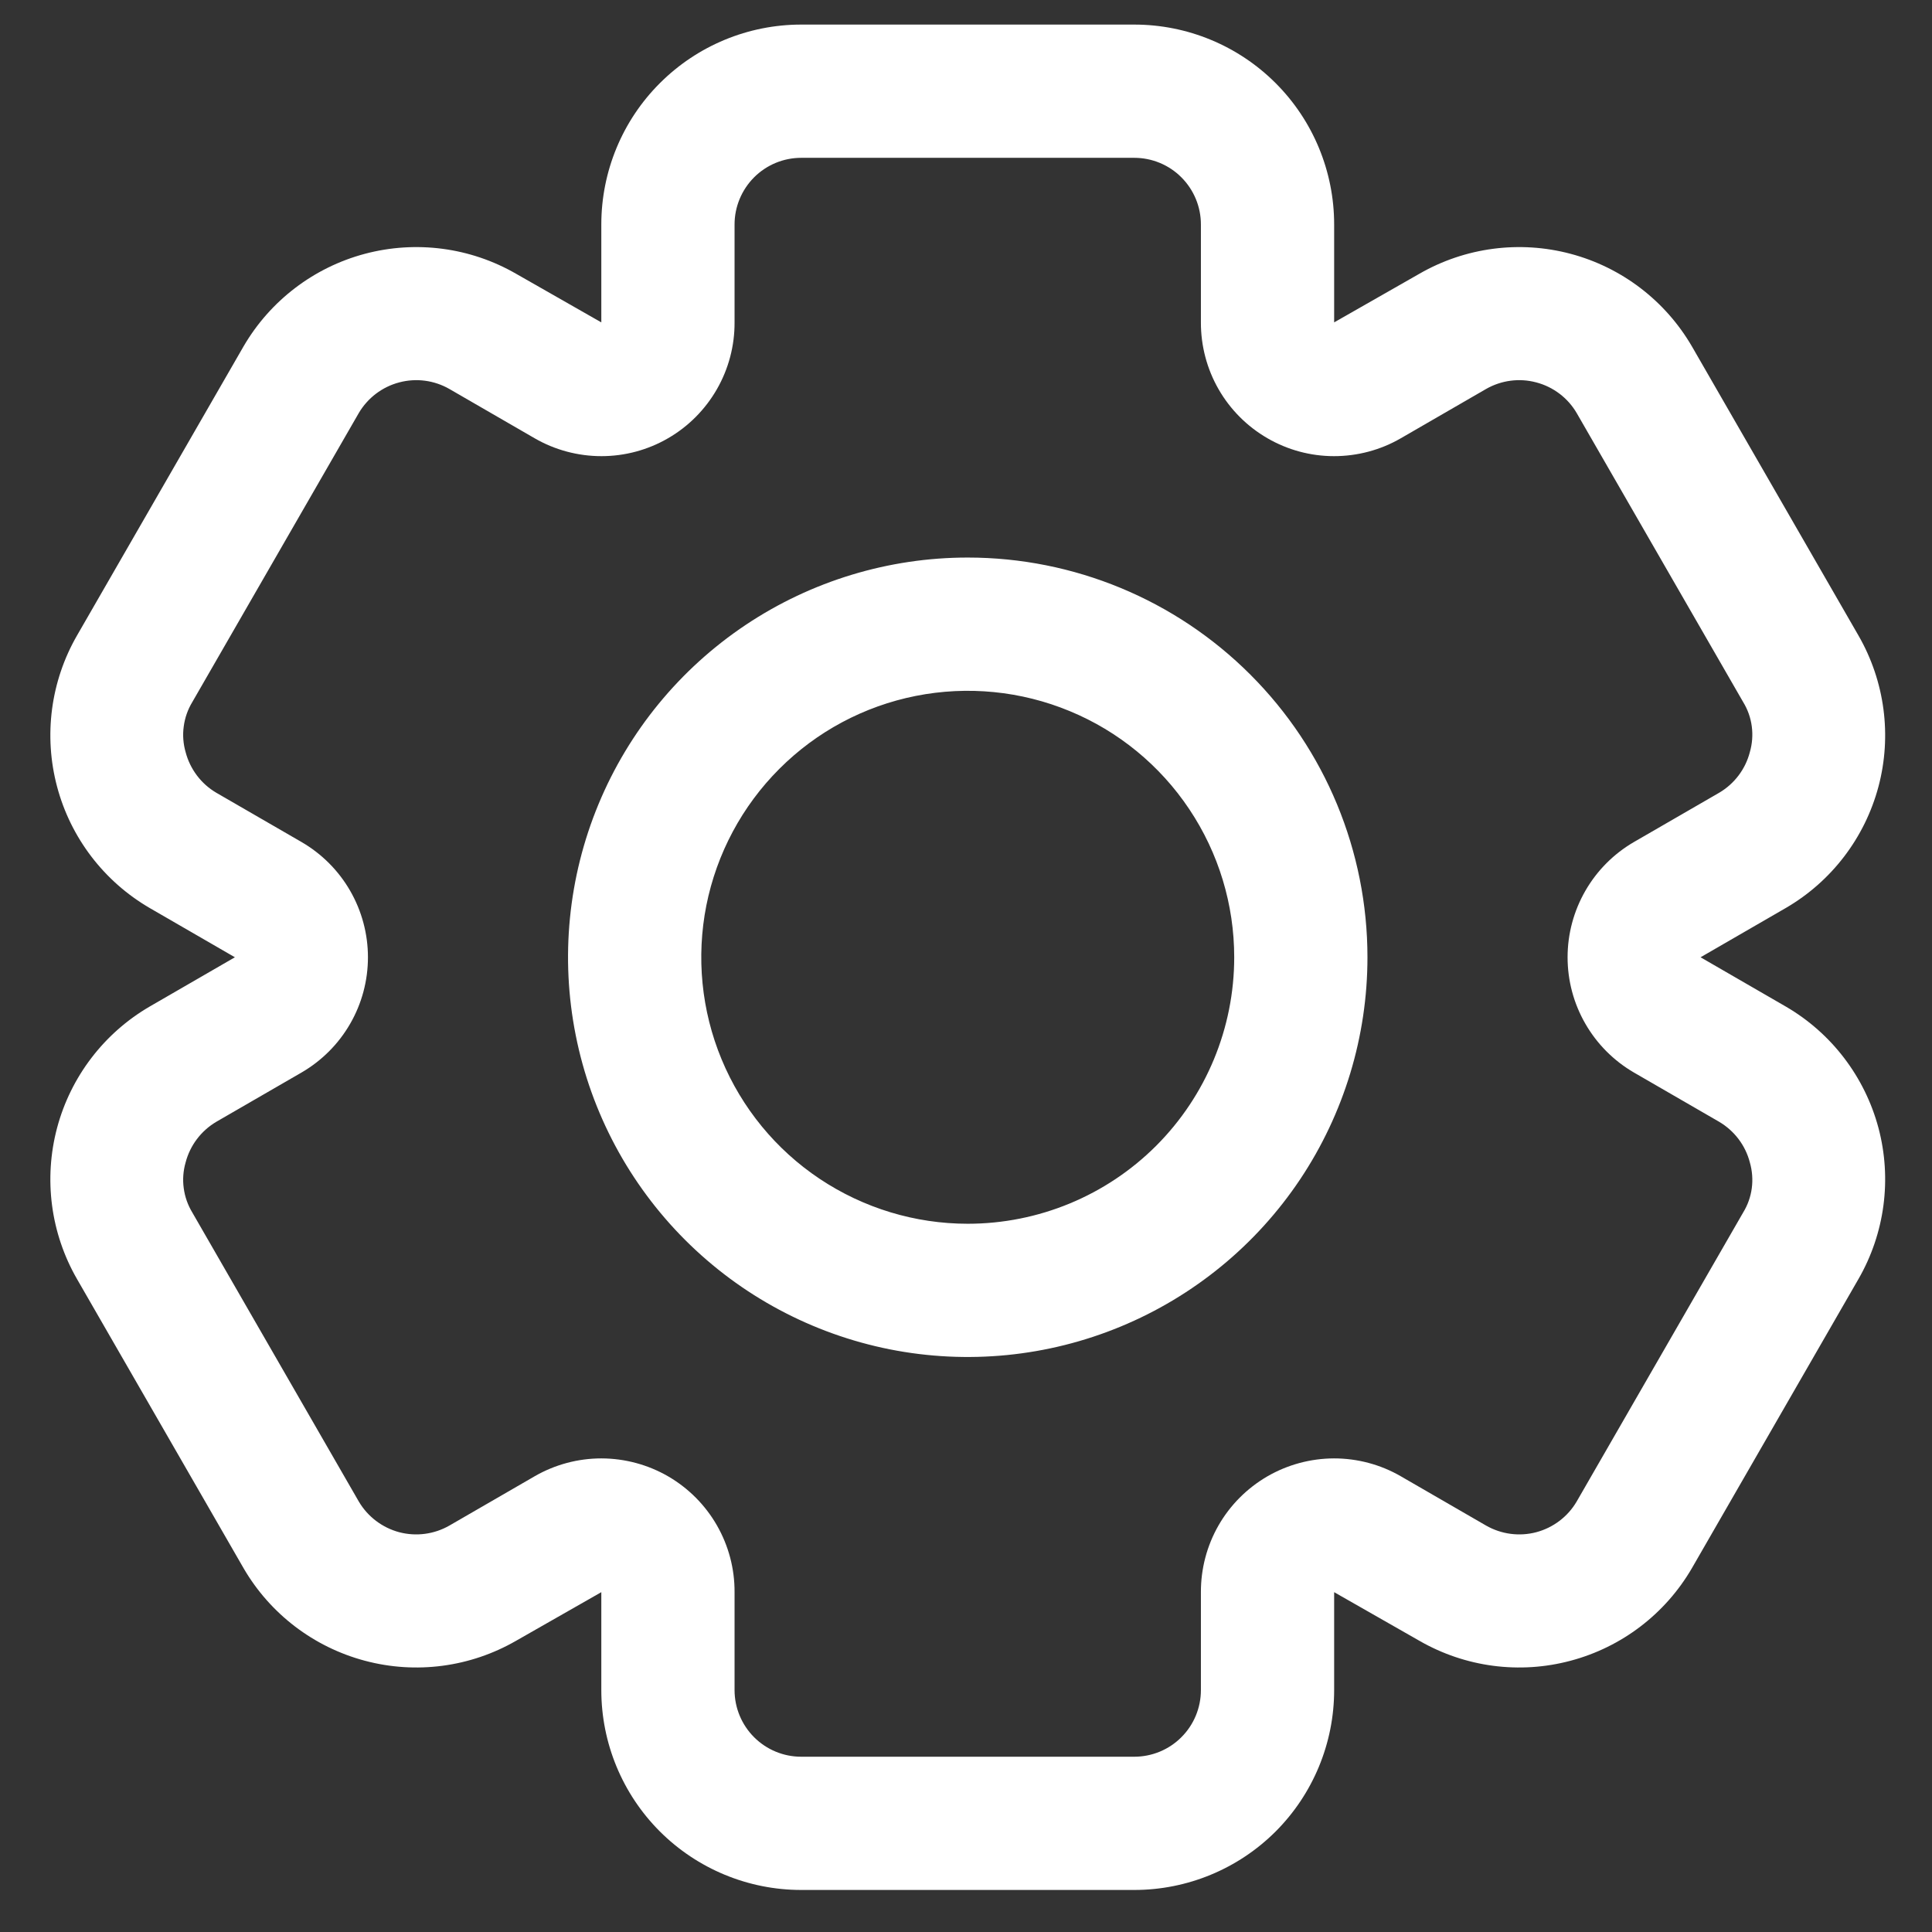 <svg width="29" height="29" viewBox="0 0 29 29" fill="none" xmlns="http://www.w3.org/2000/svg">
<rect x="0" y="0" width="29" height="29" fill="#333333" stroke="none"/>
<path d="M26.806 15.109L25.526 14.369L26.806 13.629C27.492 13.23 27.991 12.576 28.196 11.809C28.4 11.043 28.292 10.226 27.896 9.539L25.396 5.199C24.997 4.514 24.343 4.014 23.576 3.81C22.81 3.606 21.994 3.713 21.306 4.109L20.026 4.839V3.369C20.026 2.573 19.71 1.81 19.148 1.248C18.585 0.685 17.822 0.369 17.026 0.369H12.026C11.231 0.369 10.468 0.685 9.905 1.248C9.342 1.81 9.026 2.573 9.026 3.369V4.839L7.746 4.109C7.059 3.713 6.243 3.606 5.476 3.81C4.71 4.014 4.055 4.514 3.656 5.199L1.156 9.539C0.76 10.226 0.653 11.043 0.857 11.809C1.061 12.576 1.561 13.23 2.246 13.629L3.526 14.369L2.246 15.109C1.561 15.508 1.061 16.163 0.857 16.929C0.653 17.696 0.76 18.512 1.156 19.199L3.656 23.539C4.055 24.225 4.71 24.724 5.476 24.928C6.243 25.133 7.059 25.025 7.746 24.629L9.026 23.899V25.369C9.026 26.165 9.342 26.928 9.905 27.491C10.468 28.053 11.231 28.369 12.026 28.369H17.026C17.822 28.369 18.585 28.053 19.148 27.491C19.71 26.928 20.026 26.165 20.026 25.369V23.899L21.306 24.629C21.994 25.025 22.81 25.133 23.576 24.928C24.343 24.724 24.997 24.225 25.396 23.539L27.896 19.199C28.292 18.512 28.4 17.696 28.196 16.929C27.991 16.163 27.492 15.508 26.806 15.109ZM26.166 18.199L23.666 22.539C23.533 22.766 23.315 22.931 23.06 22.999C22.806 23.066 22.535 23.03 22.306 22.899L21.026 22.159C20.722 21.983 20.376 21.891 20.024 21.891C19.673 21.892 19.327 21.985 19.023 22.161C18.719 22.338 18.466 22.591 18.291 22.896C18.116 23.201 18.025 23.547 18.026 23.899V25.369C18.026 25.634 17.921 25.889 17.733 26.076C17.546 26.264 17.291 26.369 17.026 26.369H12.026C11.761 26.369 11.507 26.264 11.319 26.076C11.132 25.889 11.026 25.634 11.026 25.369V23.899C11.028 23.547 10.936 23.201 10.761 22.896C10.586 22.591 10.334 22.338 10.03 22.161C9.726 21.985 9.38 21.892 9.028 21.891C8.677 21.891 8.331 21.983 8.026 22.159L6.746 22.899C6.518 23.03 6.247 23.066 5.992 22.999C5.738 22.931 5.52 22.766 5.386 22.539L2.886 18.199C2.819 18.088 2.775 17.964 2.758 17.835C2.74 17.706 2.75 17.574 2.786 17.449C2.853 17.193 3.018 16.974 3.246 16.839L4.526 16.099C4.829 15.923 5.081 15.671 5.256 15.367C5.431 15.064 5.523 14.72 5.523 14.369C5.523 14.019 5.431 13.675 5.256 13.371C5.081 13.067 4.829 12.815 4.526 12.639L3.246 11.899C3.018 11.765 2.853 11.545 2.786 11.289C2.75 11.164 2.74 11.033 2.758 10.904C2.775 10.774 2.819 10.65 2.886 10.539L5.386 6.199C5.52 5.972 5.738 5.807 5.992 5.74C6.247 5.672 6.518 5.708 6.746 5.839L8.026 6.579C8.331 6.755 8.677 6.847 9.028 6.847C9.38 6.847 9.726 6.754 10.03 6.577C10.334 6.401 10.586 6.147 10.761 5.842C10.936 5.537 11.028 5.191 11.026 4.839V3.369C11.026 3.104 11.132 2.85 11.319 2.662C11.507 2.474 11.761 2.369 12.026 2.369H17.026C17.291 2.369 17.546 2.474 17.733 2.662C17.921 2.85 18.026 3.104 18.026 3.369V4.839C18.025 5.191 18.116 5.537 18.291 5.842C18.466 6.147 18.719 6.401 19.023 6.577C19.327 6.754 19.673 6.847 20.024 6.847C20.376 6.847 20.722 6.755 21.026 6.579L22.306 5.839C22.535 5.708 22.806 5.672 23.06 5.74C23.315 5.807 23.533 5.972 23.666 6.199L26.166 10.539C26.234 10.65 26.278 10.774 26.295 10.904C26.312 11.033 26.302 11.164 26.266 11.289C26.2 11.545 26.034 11.765 25.806 11.899L24.526 12.639C24.223 12.815 23.972 13.067 23.797 13.371C23.622 13.675 23.53 14.019 23.53 14.369C23.53 14.72 23.622 15.064 23.797 15.367C23.972 15.671 24.223 15.923 24.526 16.099L25.806 16.839C26.034 16.974 26.2 17.193 26.266 17.449C26.302 17.574 26.312 17.706 26.295 17.835C26.278 17.964 26.234 18.088 26.166 18.199ZM14.526 8.369C13.34 8.369 12.18 8.721 11.193 9.38C10.206 10.04 9.437 10.977 8.983 12.073C8.529 13.169 8.41 14.376 8.642 15.54C8.873 16.704 9.445 17.773 10.284 18.612C11.123 19.451 12.192 20.022 13.356 20.254C14.52 20.485 15.726 20.366 16.822 19.912C17.919 19.458 18.856 18.689 19.515 17.703C20.174 16.716 20.526 15.556 20.526 14.369C20.526 12.778 19.894 11.252 18.769 10.127C17.644 9.001 16.118 8.369 14.526 8.369ZM14.526 18.369C13.735 18.369 12.962 18.134 12.304 17.695C11.646 17.256 11.134 16.631 10.831 15.9C10.528 15.169 10.449 14.365 10.603 13.589C10.758 12.813 11.139 12.1 11.698 11.541C12.257 10.981 12.97 10.6 13.746 10.446C14.522 10.292 15.326 10.371 16.057 10.674C16.788 10.976 17.413 11.489 17.852 12.147C18.292 12.805 18.526 13.578 18.526 14.369C18.526 15.43 18.105 16.447 17.355 17.198C16.605 17.948 15.587 18.369 14.526 18.369Z" fill="white"/>
</svg>

